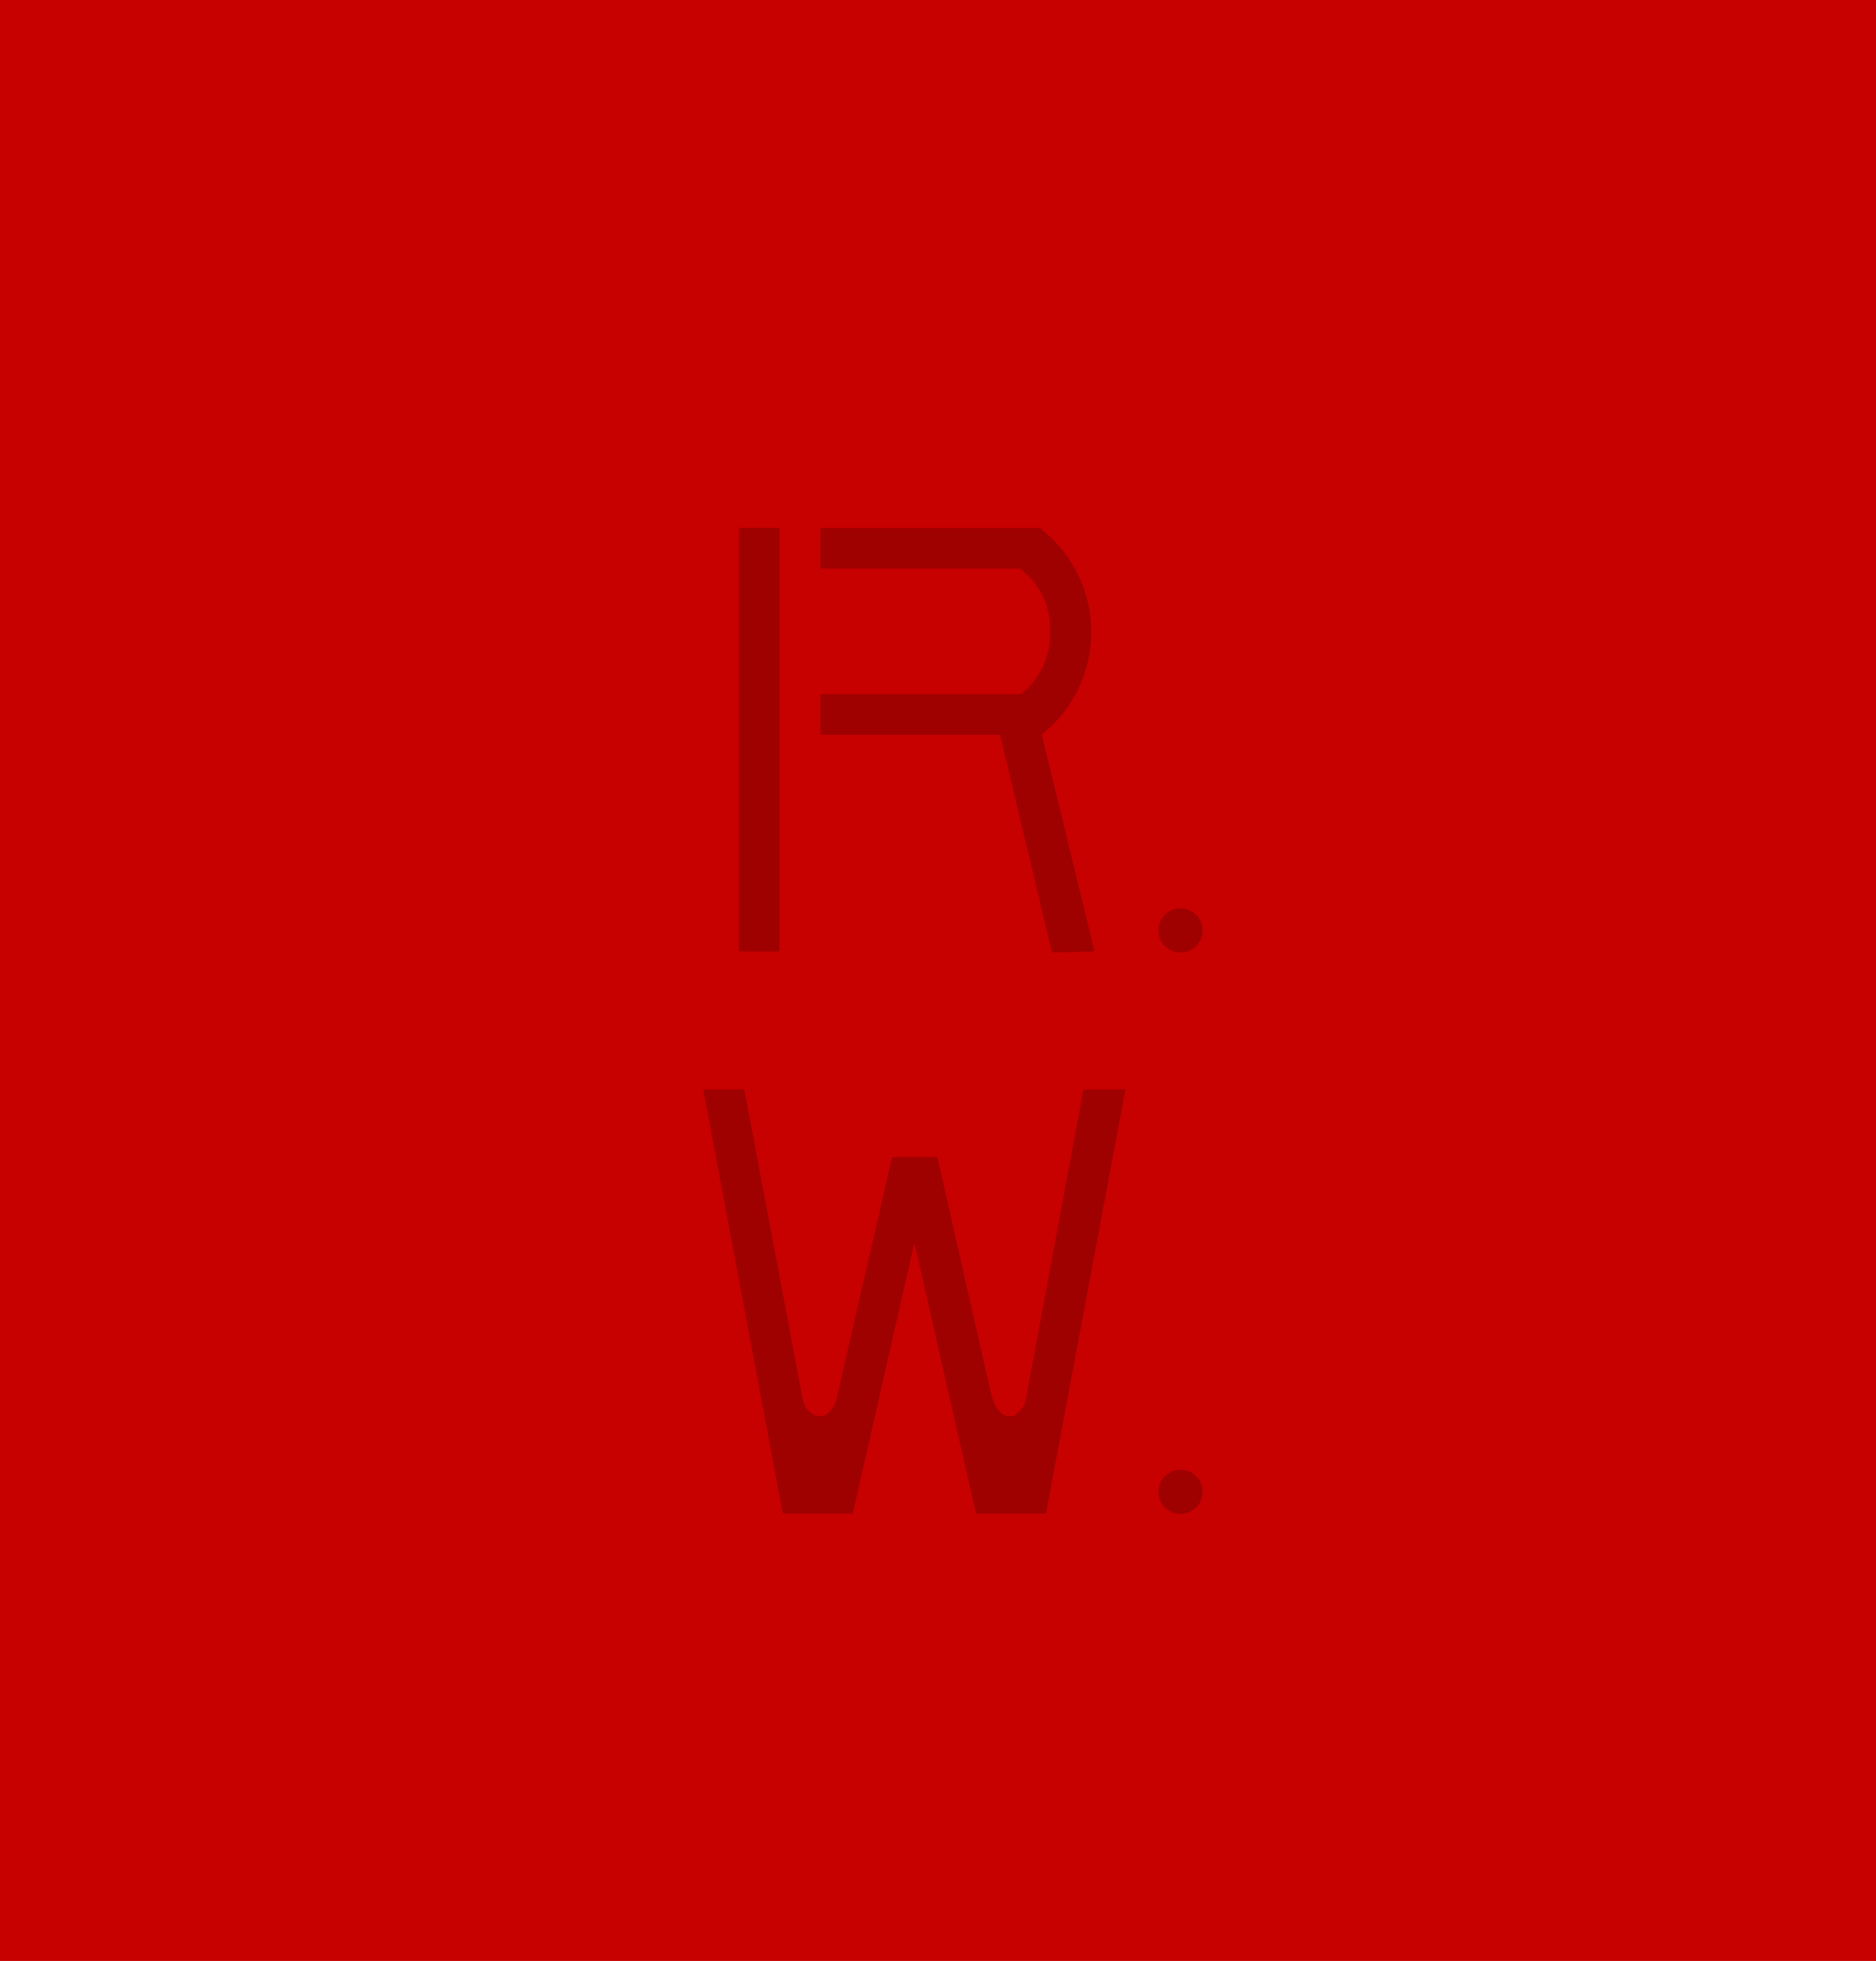 <svg id="レイヤー_1" data-name="レイヤー 1" xmlns="http://www.w3.org/2000/svg" viewBox="0 0 201 210"><defs><style>.cls-1{fill:#c70000;}.cls-2{opacity:0.2;}</style></defs><title>logo_pc</title><rect class="cls-1" width="201" height="210"/><g class="cls-2"><path d="M79.17,101.89h4.34V56.53H79.17Zm32.44-23.23a14,14,0,0,0-.23-22.12H87.91v4.35h21.36l0,0a7.93,7.93,0,0,1,3.23,6.7,8.08,8.08,0,0,1-3.13,6.75v0H87.91v4.35h19.24L112.72,102l4.54-.11Z"/><path d="M128.84,99.64a2.36,2.36,0,1,1-2.36-2.36,2.36,2.36,0,0,1,2.36,2.36"/><path d="M116.09,116.67l-6,32.24a4.2,4.2,0,0,1-.16.8l0,.1,0,.1c-.34,1.05-1,1.77-1.77,1.77s-1.43-.73-1.77-1.78l-.22-.67-5.75-25.32H95.58l-5.86,25.54-.1.41c-.34,1.07-1,1.82-1.79,1.82a2.07,2.07,0,0,1-1.69-1.37l-.14-.45-6.26-33.19-4.39,0,8.52,45.41h7.49l6.61-29,6.6,29h7.49l8.52-45.41Z"/><path d="M128.84,159.76a2.36,2.36,0,1,1-2.36-2.36,2.36,2.36,0,0,1,2.36,2.36"/></g></svg>